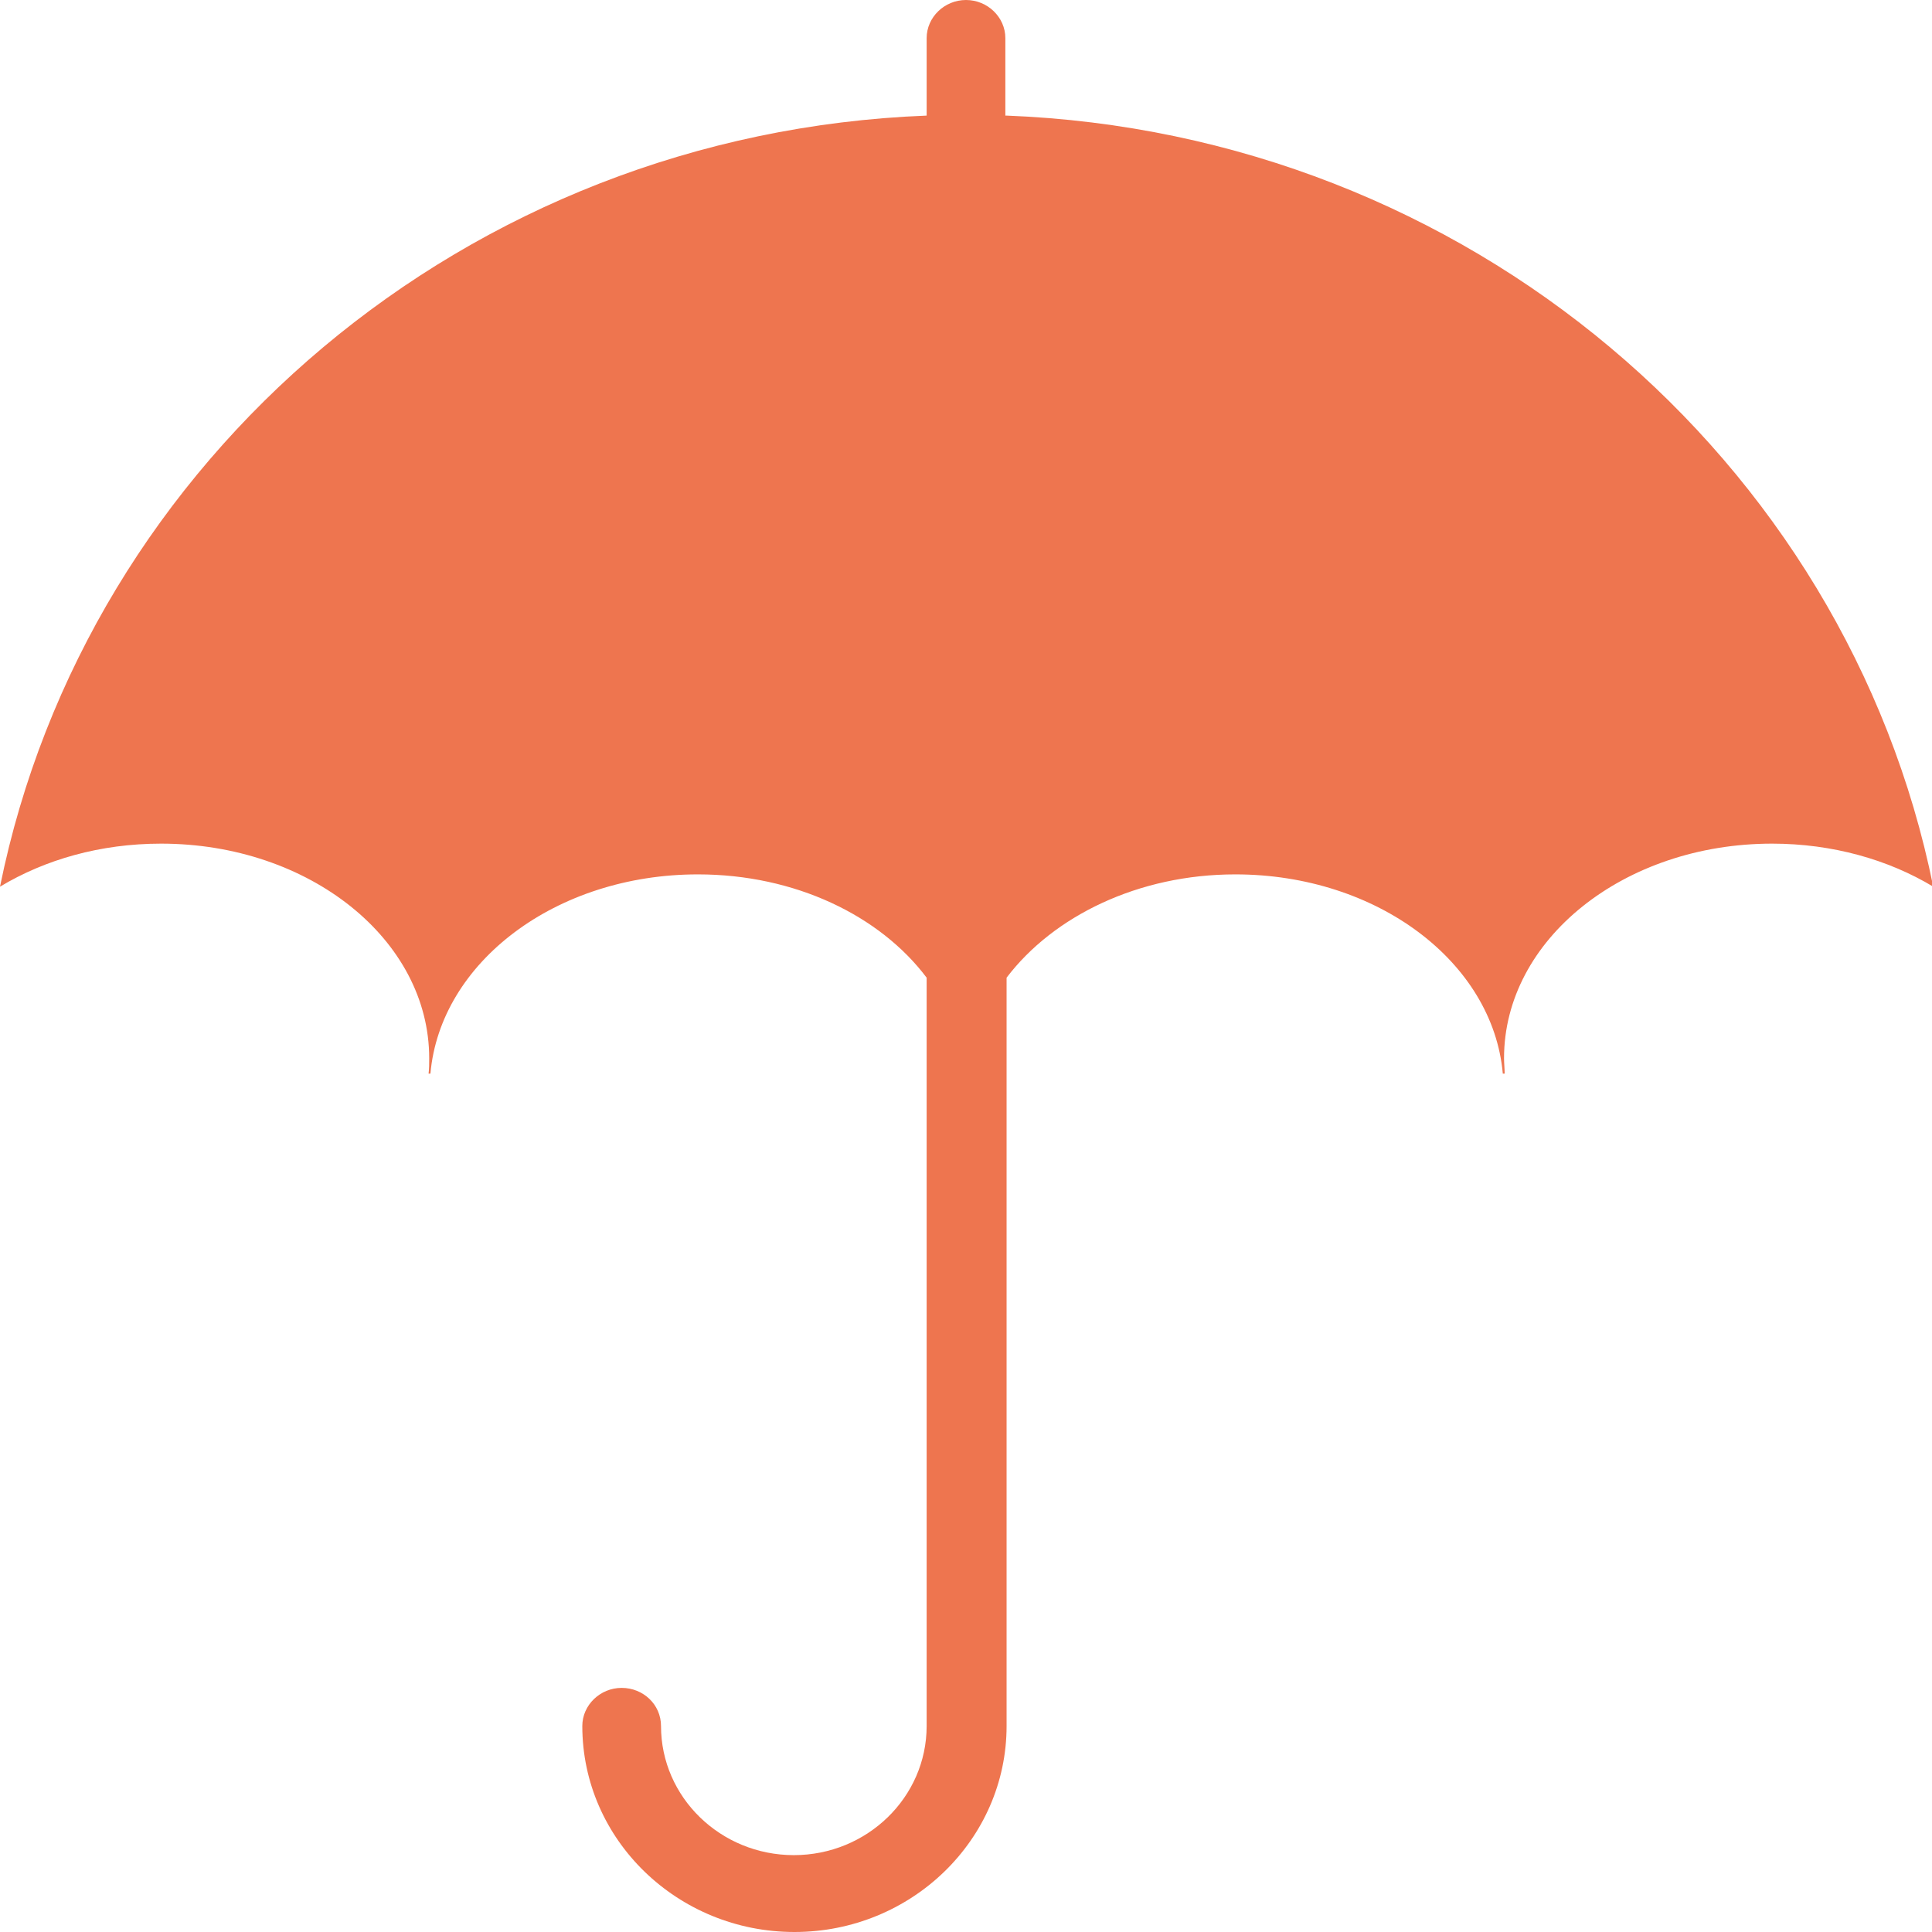 <?xml version="1.0" encoding="UTF-8"?>
<svg id="Layer_2" xmlns="http://www.w3.org/2000/svg" viewBox="0 0 31.42 31.42">
  <defs>
    <style>
      .cls-1 {
        fill: #ee754f;
      }
    </style>
  </defs>
  <g id="Layer_1-2" data-name="Layer_1">
    <path class="cls-1" d="M16.35,1.88V.62c0-.34-.29-.62-.64-.62s-.64.28-.64.62v1.26C7.58,2.17,1.41,7.46,0,14.42c.73-.44,1.63-.7,2.62-.7,2.41,0,4.36,1.56,4.36,3.49,0,.09,0,.17-.01.25h.03c.16-1.81,2.04-3.24,4.35-3.24,1.58,0,2.96.67,3.72,1.68v12.17c0,1.16-.97,2.1-2.16,2.1s-2.16-.94-2.16-2.1c0-.35-.29-.62-.64-.62s-.64.28-.64.62c0,1.85,1.55,3.35,3.45,3.35s3.45-1.5,3.45-3.35v-12.17c.76-1,2.14-1.68,3.72-1.68,2.31,0,4.19,1.43,4.35,3.24h.03c0-.08-.01-.17-.01-.25,0-1.93,1.95-3.49,4.36-3.49.98,0,1.89.26,2.62.7-1.41-6.96-7.58-12.25-15.07-12.54"/>
  </g>
</svg>